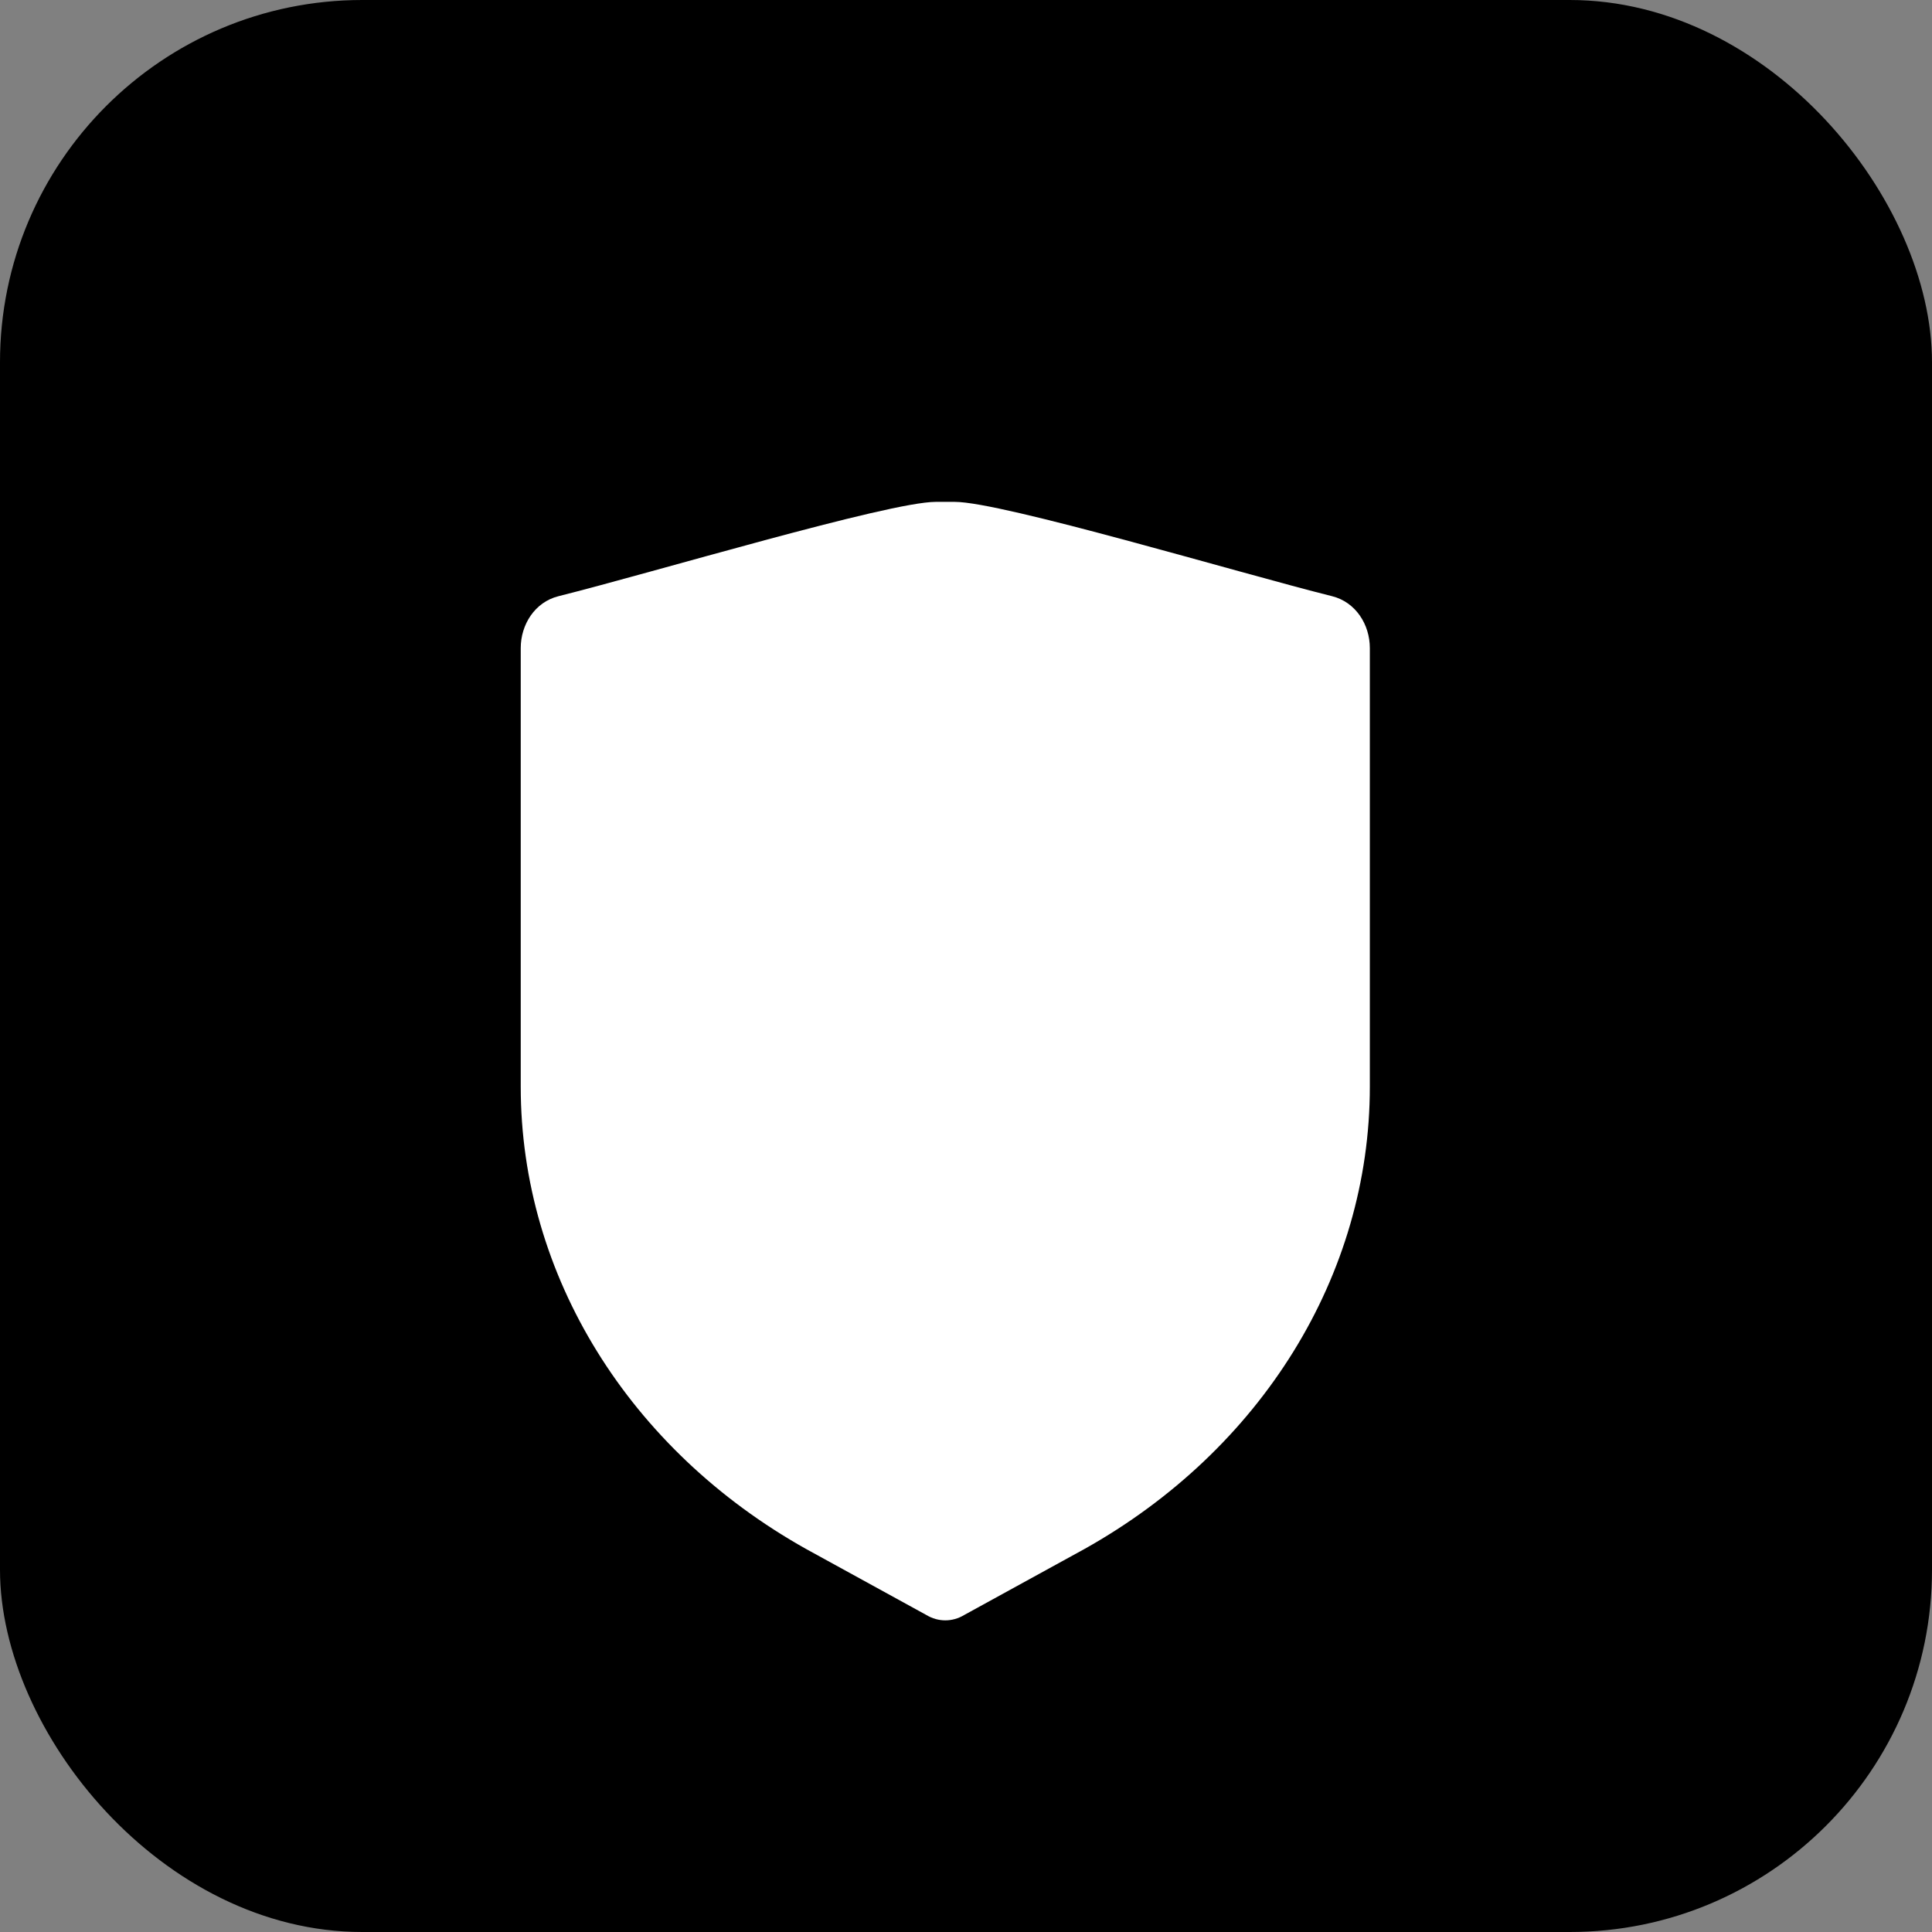 <svg xmlns="http://www.w3.org/2000/svg" viewBox="0 0 32 32" fill="none">
  <rect x="0" y="0" width="32" height="32" fill="#808080" stroke="none"/>
  <!-- Background gradient matching the dashboard -->
  <defs>
    <linearGradient id="bgGradient" x1="0%" y1="0%" x2="100%" y2="100%">
      <stop offset="0%" style="stop-color:hsl(210, 60%, 45%);stop-opacity:1" />
      <stop offset="100%" style="stop-color:hsl(35, 30%, 60%);stop-opacity:1" />
    </linearGradient>
  </defs>
  
  <!-- Rounded square background like in the dashboard -->
  <rect x="0" y="0" width="32" height="32" rx="6" fill="url(#bgGradient)"/>
  
  <!-- Shield icon (Lucide shield path scaled to fit) -->
  <path d="M16 4.5c-1.25 0-7.5 1.875-10 2.5c-0.625 0.156-1 0.75-1 1.375v11.625c0 5 2.875 9.625 7.563 12.25l3.188 1.75c0.313 0.188 0.688 0.188 1 0l3.188-1.75c4.688-2.625 7.563-7.25 7.563-12.25v-11.625c0-0.625-0.375-1.219-1-1.375c-2.5-0.625-8.75-2.5-10-2.5h-0.5z" 
        fill="white" 
        transform="scale(0.625) translate(8.8, 8.8)"/>
</svg>